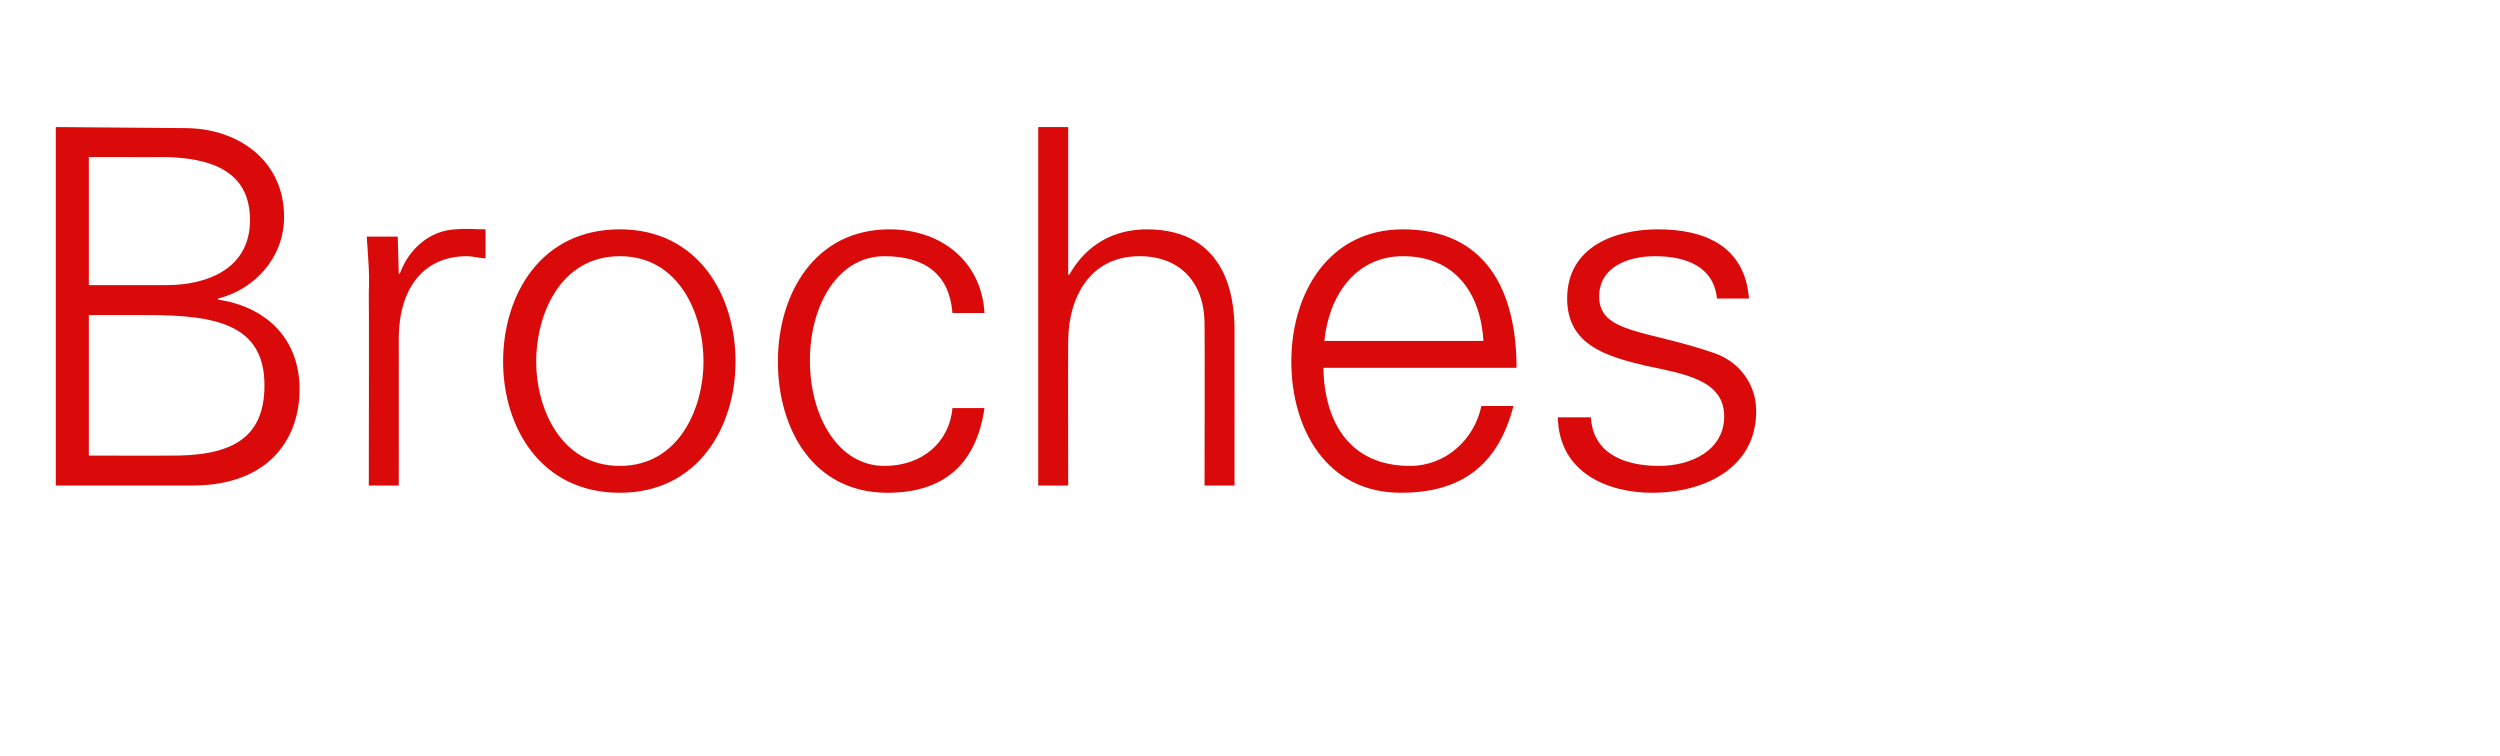 <?xml version="1.0" standalone="no"?><!DOCTYPE svg PUBLIC "-//W3C//DTD SVG 1.1//EN" "http://www.w3.org/Graphics/SVG/1.1/DTD/svg11.dtd"><svg xmlns="http://www.w3.org/2000/svg" version="1.1" width="242px" height="73.2px" viewBox="0 -1 242 73.2" style="top:-1px">  <desc>Broches</desc>  <defs/>  <g id="Polygon67928">    <path d="M 8.6 43.1 C 8.6 43.1 16.2 43.12 16.2 43.1 C 22.2 43.2 25.6 41.6 25.6 36.3 C 25.6 30.4 20.9 29.5 14.3 29.5 C 14.33 29.49 8.6 29.5 8.6 29.5 L 8.6 43.1 Z M 16.1 26.6 C 20.1 26.6 24.2 25 24.2 20.3 C 24.2 15.3 20 14.3 16 14.2 C 15.96 14.22 8.6 14.2 8.6 14.2 L 8.6 26.6 C 8.6 26.6 16.11 26.61 16.1 26.6 Z M 5.4 46 L 5.4 11.3 C 5.4 11.3 17.88 11.39 17.9 11.4 C 23 11.4 27.5 14.5 27.5 20 C 27.5 23.9 24.7 27 21.1 27.9 C 21.1 27.9 21.1 28 21.1 28 C 25.8 28.7 29 31.8 29 36.7 C 29 41.3 26.2 46 18.6 46 C 18.65 46 5.4 46 5.4 46 Z M 38.6 46 L 35.7 46 C 35.7 46 35.73 27.33 35.7 27.3 C 35.8 25.5 35.6 23.5 35.5 21.9 C 35.49 21.9 38.5 21.9 38.5 21.9 L 38.6 25.5 C 38.6 25.5 38.7 25.46 38.7 25.5 C 39.6 23 41.7 21.3 44.1 21.2 C 45.1 21.1 46 21.2 47 21.2 C 47 21.2 47 24 47 24 C 46.4 24 45.8 23.8 45.2 23.8 C 41 23.8 38.7 26.9 38.6 31.5 C 38.61 31.5 38.6 46 38.6 46 Z M 60 23.8 C 54.2 23.8 51.9 29.5 51.9 34 C 51.9 38.4 54.2 44.1 60 44.1 C 65.8 44.1 68.1 38.4 68.1 34 C 68.1 29.5 65.8 23.8 60 23.8 Z M 71.2 34 C 71.2 40.3 67.6 46.7 60 46.7 C 52.3 46.7 48.7 40.3 48.7 34 C 48.7 27.6 52.3 21.2 60 21.2 C 67.6 21.2 71.2 27.6 71.2 34 Z M 92.2 29.3 C 91.9 25.6 89.6 23.8 85.6 23.8 C 81.2 23.8 78.4 28.4 78.4 33.9 C 78.4 39.4 81.2 44.1 85.6 44.1 C 89.3 44.1 91.9 41.8 92.2 38.5 C 92.2 38.5 95.3 38.5 95.3 38.5 C 94.5 44 91.3 46.7 85.9 46.7 C 78.7 46.7 75.3 40.5 75.3 34 C 75.3 27.4 78.9 21.2 86.1 21.2 C 91 21.2 95 24.2 95.3 29.3 C 95.3 29.3 92.2 29.3 92.2 29.3 Z M 103.4 25.6 C 103.4 25.6 103.48 25.55 103.5 25.6 C 105.2 22.6 107.9 21.2 111 21.2 C 118.9 21.2 119.5 28.1 119.5 30.9 C 119.51 30.93 119.5 46 119.5 46 L 116.6 46 C 116.6 46 116.63 30.45 116.6 30.4 C 116.6 26.3 114.2 23.8 110.3 23.8 C 105.5 23.8 103.4 27.8 103.4 32.1 C 103.38 32.13 103.4 46 103.4 46 L 100.5 46 L 100.5 11.3 L 103.4 11.3 L 103.4 25.6 Z M 128.1 34.6 C 128.2 39.8 130.6 44.1 136.5 44.1 C 139.9 44.1 142.7 41.6 143.4 38.3 C 143.4 38.3 146.5 38.3 146.5 38.3 C 145 44.1 141.4 46.7 135.6 46.7 C 128.4 46.7 125 40.5 125 34 C 125 27.4 128.6 21.2 135.8 21.2 C 143.8 21.2 146.8 27.1 146.8 34.6 C 146.8 34.6 128.1 34.6 128.1 34.6 Z M 143.6 32 C 143.3 27.3 140.8 23.8 135.8 23.8 C 131.1 23.8 128.6 27.8 128.2 32 C 128.2 32 143.6 32 143.6 32 Z M 160.5 21.2 C 165 21.2 168.9 22.8 169.3 27.9 C 169.3 27.9 166.2 27.9 166.2 27.9 C 165.9 24.8 163.2 23.8 160.2 23.8 C 157.5 23.8 154.8 24.9 154.8 27.7 C 154.8 31.3 159.4 30.9 166 33.2 C 168.5 34.1 170 36.3 170 38.8 C 170 44.3 165 46.7 159.9 46.7 C 155.7 46.7 150.9 44.8 150.8 39.4 C 150.8 39.4 154 39.4 154 39.4 C 154.2 43 157.4 44.1 160.6 44.1 C 163.7 44.1 166.9 42.6 166.9 39.3 C 166.9 35.8 163.1 35.2 159.3 34.4 C 155.5 33.5 151.7 32.4 151.7 27.9 C 151.7 22.9 156.3 21.2 160.5 21.2 Z " stroke="none" fill="#da0a0a"/>  </g></svg>